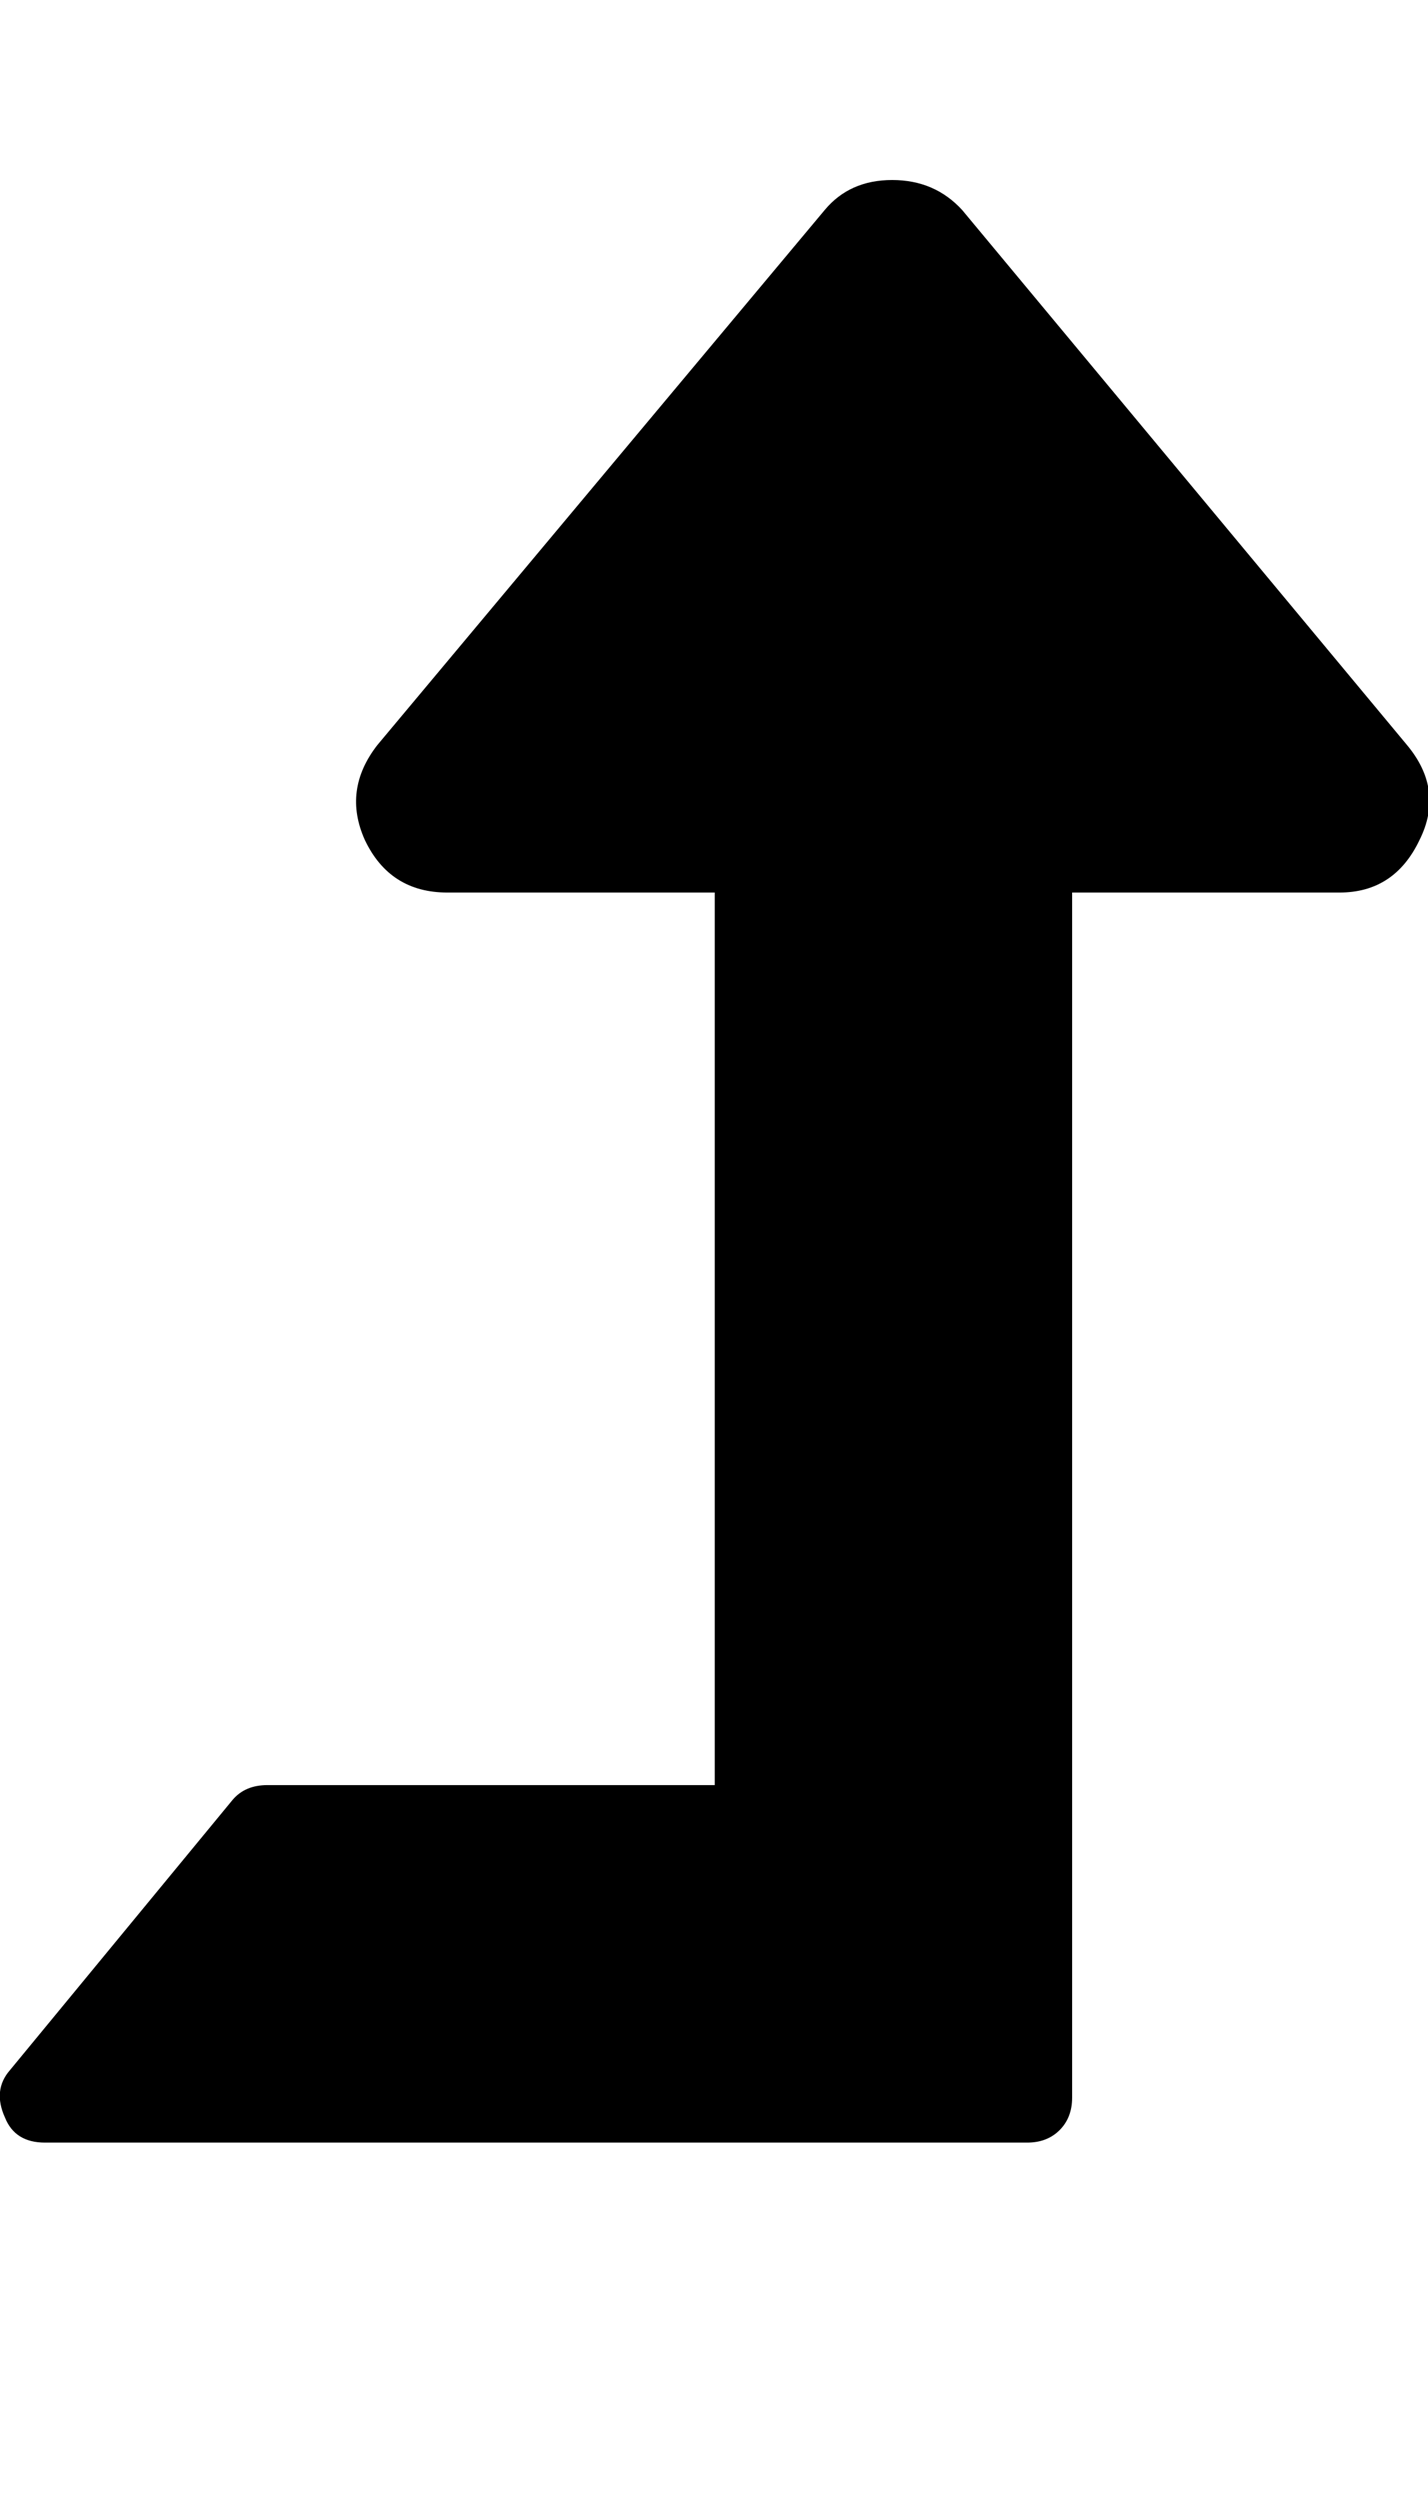 <svg xmlns="http://www.w3.org/2000/svg" viewBox="0 0 571.4 1000"><path d="M568 336q-10 21-32 21H429v482q0 8-5 13t-13 5H18q-12 0-16-10-5-11 2-19l89-108q5-6 14-6h179V357H179q-23 0-33-21-9-20 5-38L330 84q10-12 27-12t28 12l178 214q15 18 5 38z"/></svg>